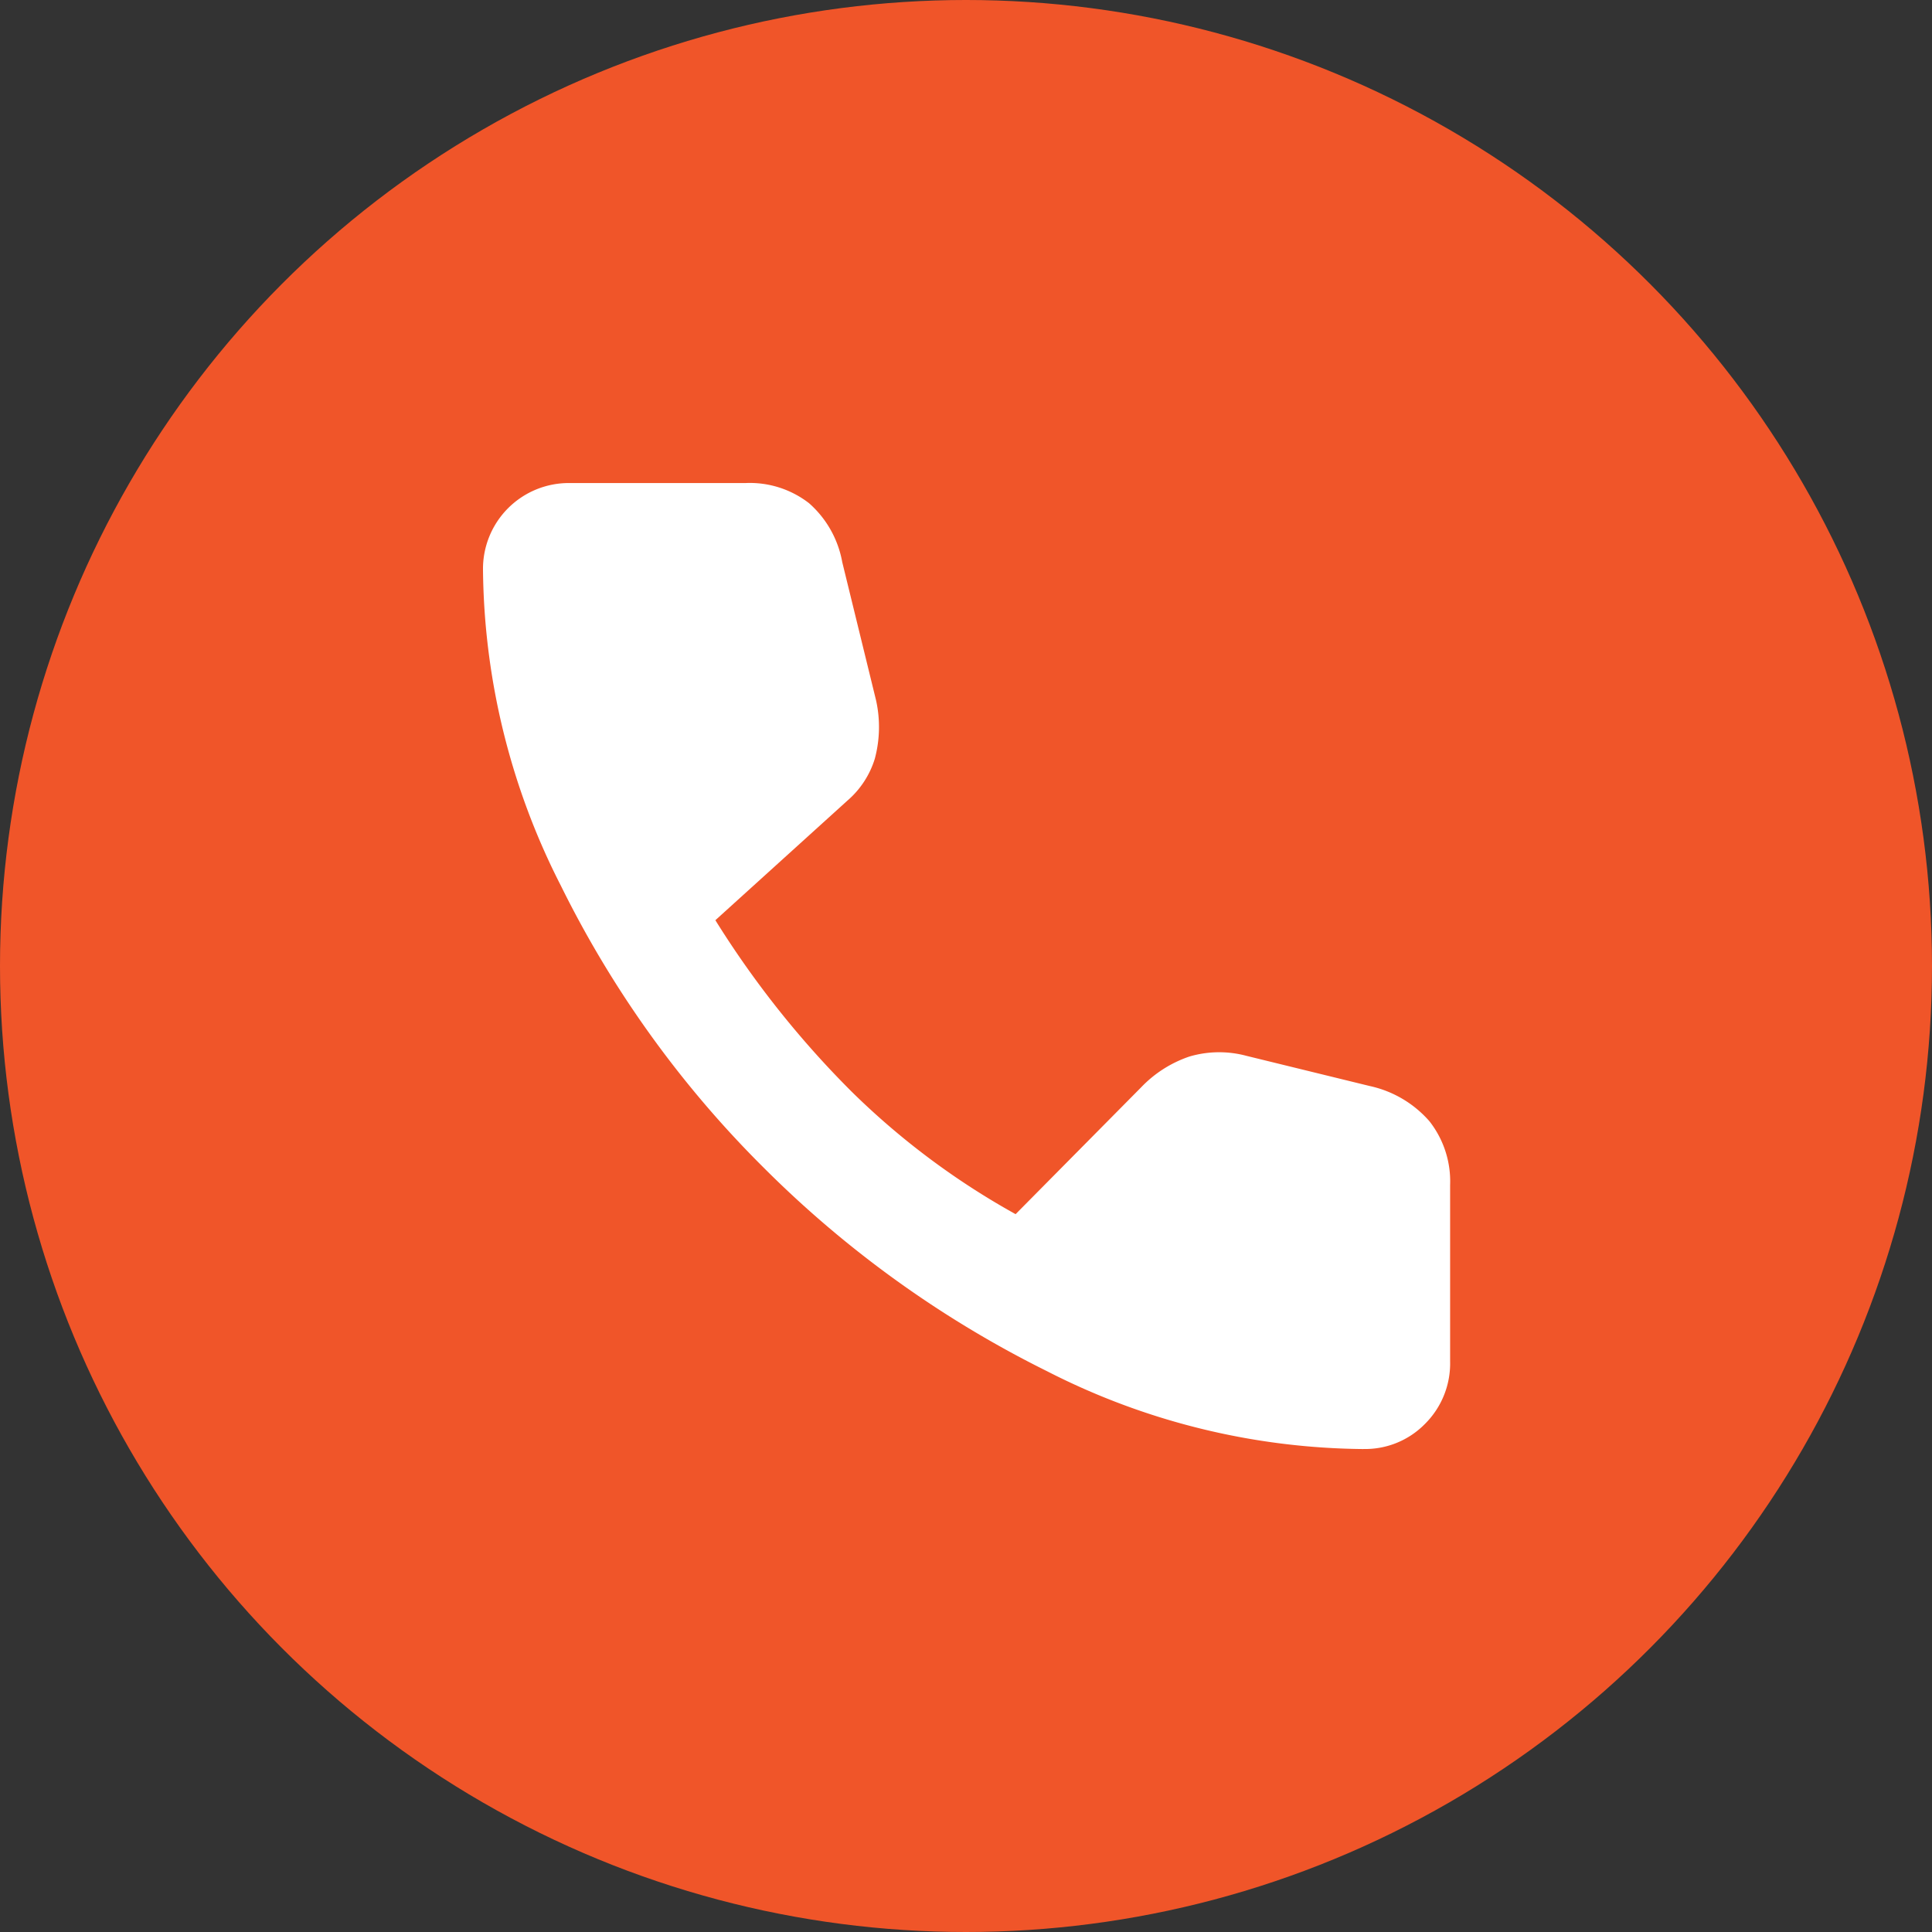 <?xml version="1.0" encoding="UTF-8"?>
<svg xmlns="http://www.w3.org/2000/svg" width="40" height="40">
  <rect width="100%" height="100%" fill="#333333" stroke="none"/>
  <g data-name="Grupo 341" transform="translate(-723 -2211)">
    <circle data-name="Elipse 22" cx="20" cy="20" r="20" transform="translate(723 2211)" fill="#f05529"></circle>
    <path d="M751.231 2241.001a14.621 14.621 0 0 1-6.554-1.612 22.292 22.292 0 0 1-5.852-4.2 21.866 21.866 0 0 1-4.213-5.852 14.651 14.651 0 0 1-1.612-6.541 1.776 1.776 0 0 1 1.795-1.795h3.641a2 2 0 0 1 1.313.416 2.125 2.125 0 0 1 .689 1.222l.7 2.861a2.542 2.542 0 0 1-.026 1.209 1.873 1.873 0 0 1-.572.871l-2.729 2.472a19.781 19.781 0 0 0 2.822 3.55 15.687 15.687 0 0 0 3.394 2.536l2.6-2.627a2.483 2.483 0 0 1 1-.637 2.182 2.182 0 0 1 1.183-.013l2.549.624a2.284 2.284 0 0 1 1.235.728 2.015 2.015 0 0 1 .429 1.326v3.641a1.764 1.764 0 0 1-.52 1.3 1.733 1.733 0 0 1-1.274.52Z" fill="#fff"></path>
  </g>
</svg>
